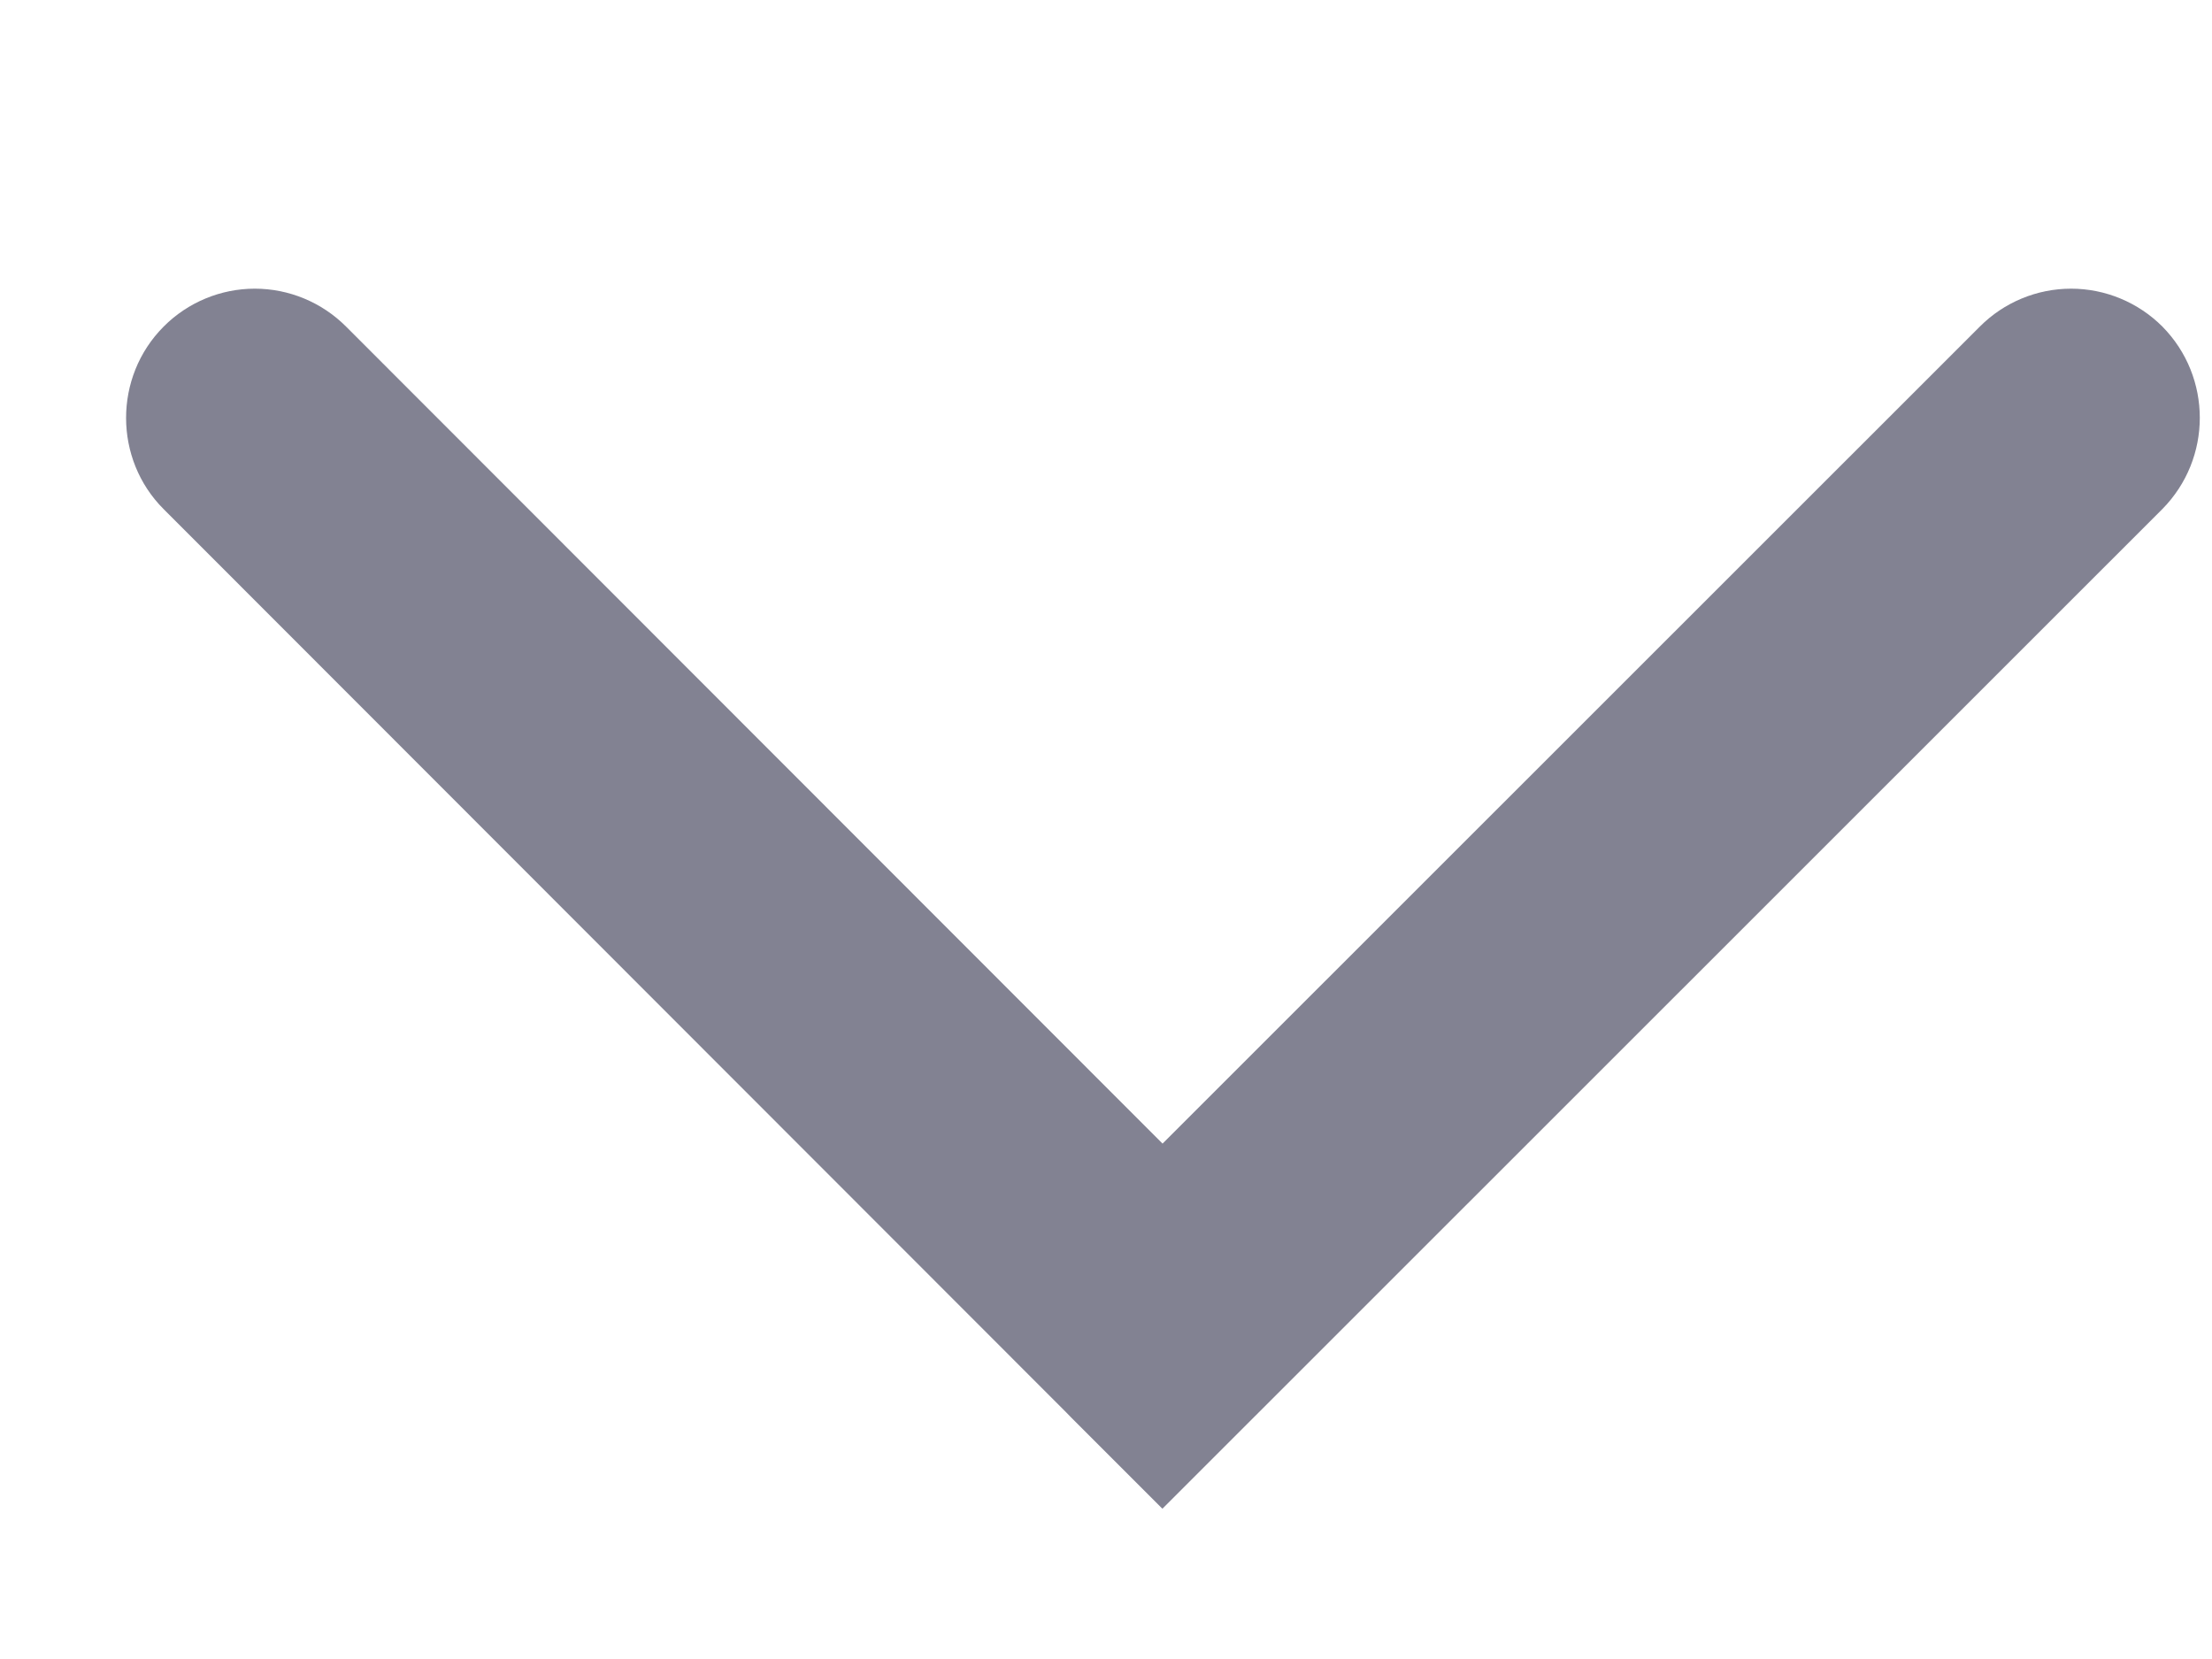 <?xml version="1.0" encoding="UTF-8"?>
<svg width="16px" height="12px" viewBox="0 0 16 12" version="1.1" xmlns="http://www.w3.org/2000/svg" xmlns:xlink="http://www.w3.org/1999/xlink">
    <title>向上箭头</title>
    <g id="页面-1" stroke="none" stroke-width="1" fill="none" fill-rule="evenodd">
        <g id="web-2" transform="translate(-644, -475)" fill="#828292" fill-rule="nonzero">
            <g id="编组" transform="translate(430, 387)">
                <g id="向上箭头-2" transform="translate(222, 94) scale(1, -1) translate(-222, -94)translate(214, 88)">
                    <g id="向上箭头" transform="translate(8, 6) scale(1, -1) translate(-8, -6)">
                        <path d="M12.127,7.201 L12.165,7.164 L12.825,6.504 L5.594,-0.729 C5.228,-1.09 4.64,-1.09 4.274,-0.729 C4.099,-0.554 4,-0.316 4,-0.069 C4,0.179 4.099,0.417 4.274,0.591 L10.184,6.503 L4.274,12.409 C4.099,12.584 4,12.821 4,13.069 C4,13.316 4.099,13.554 4.274,13.728 C4.639,14.092 5.234,14.089 5.594,13.729 L12.127,7.201 Z" id="路径" transform="translate(8.412, 6.5) rotate(90) translate(-8.412, -6.5)"></path>
                    </g>
                </g>
            </g>
        </g>
    </g>
</svg>